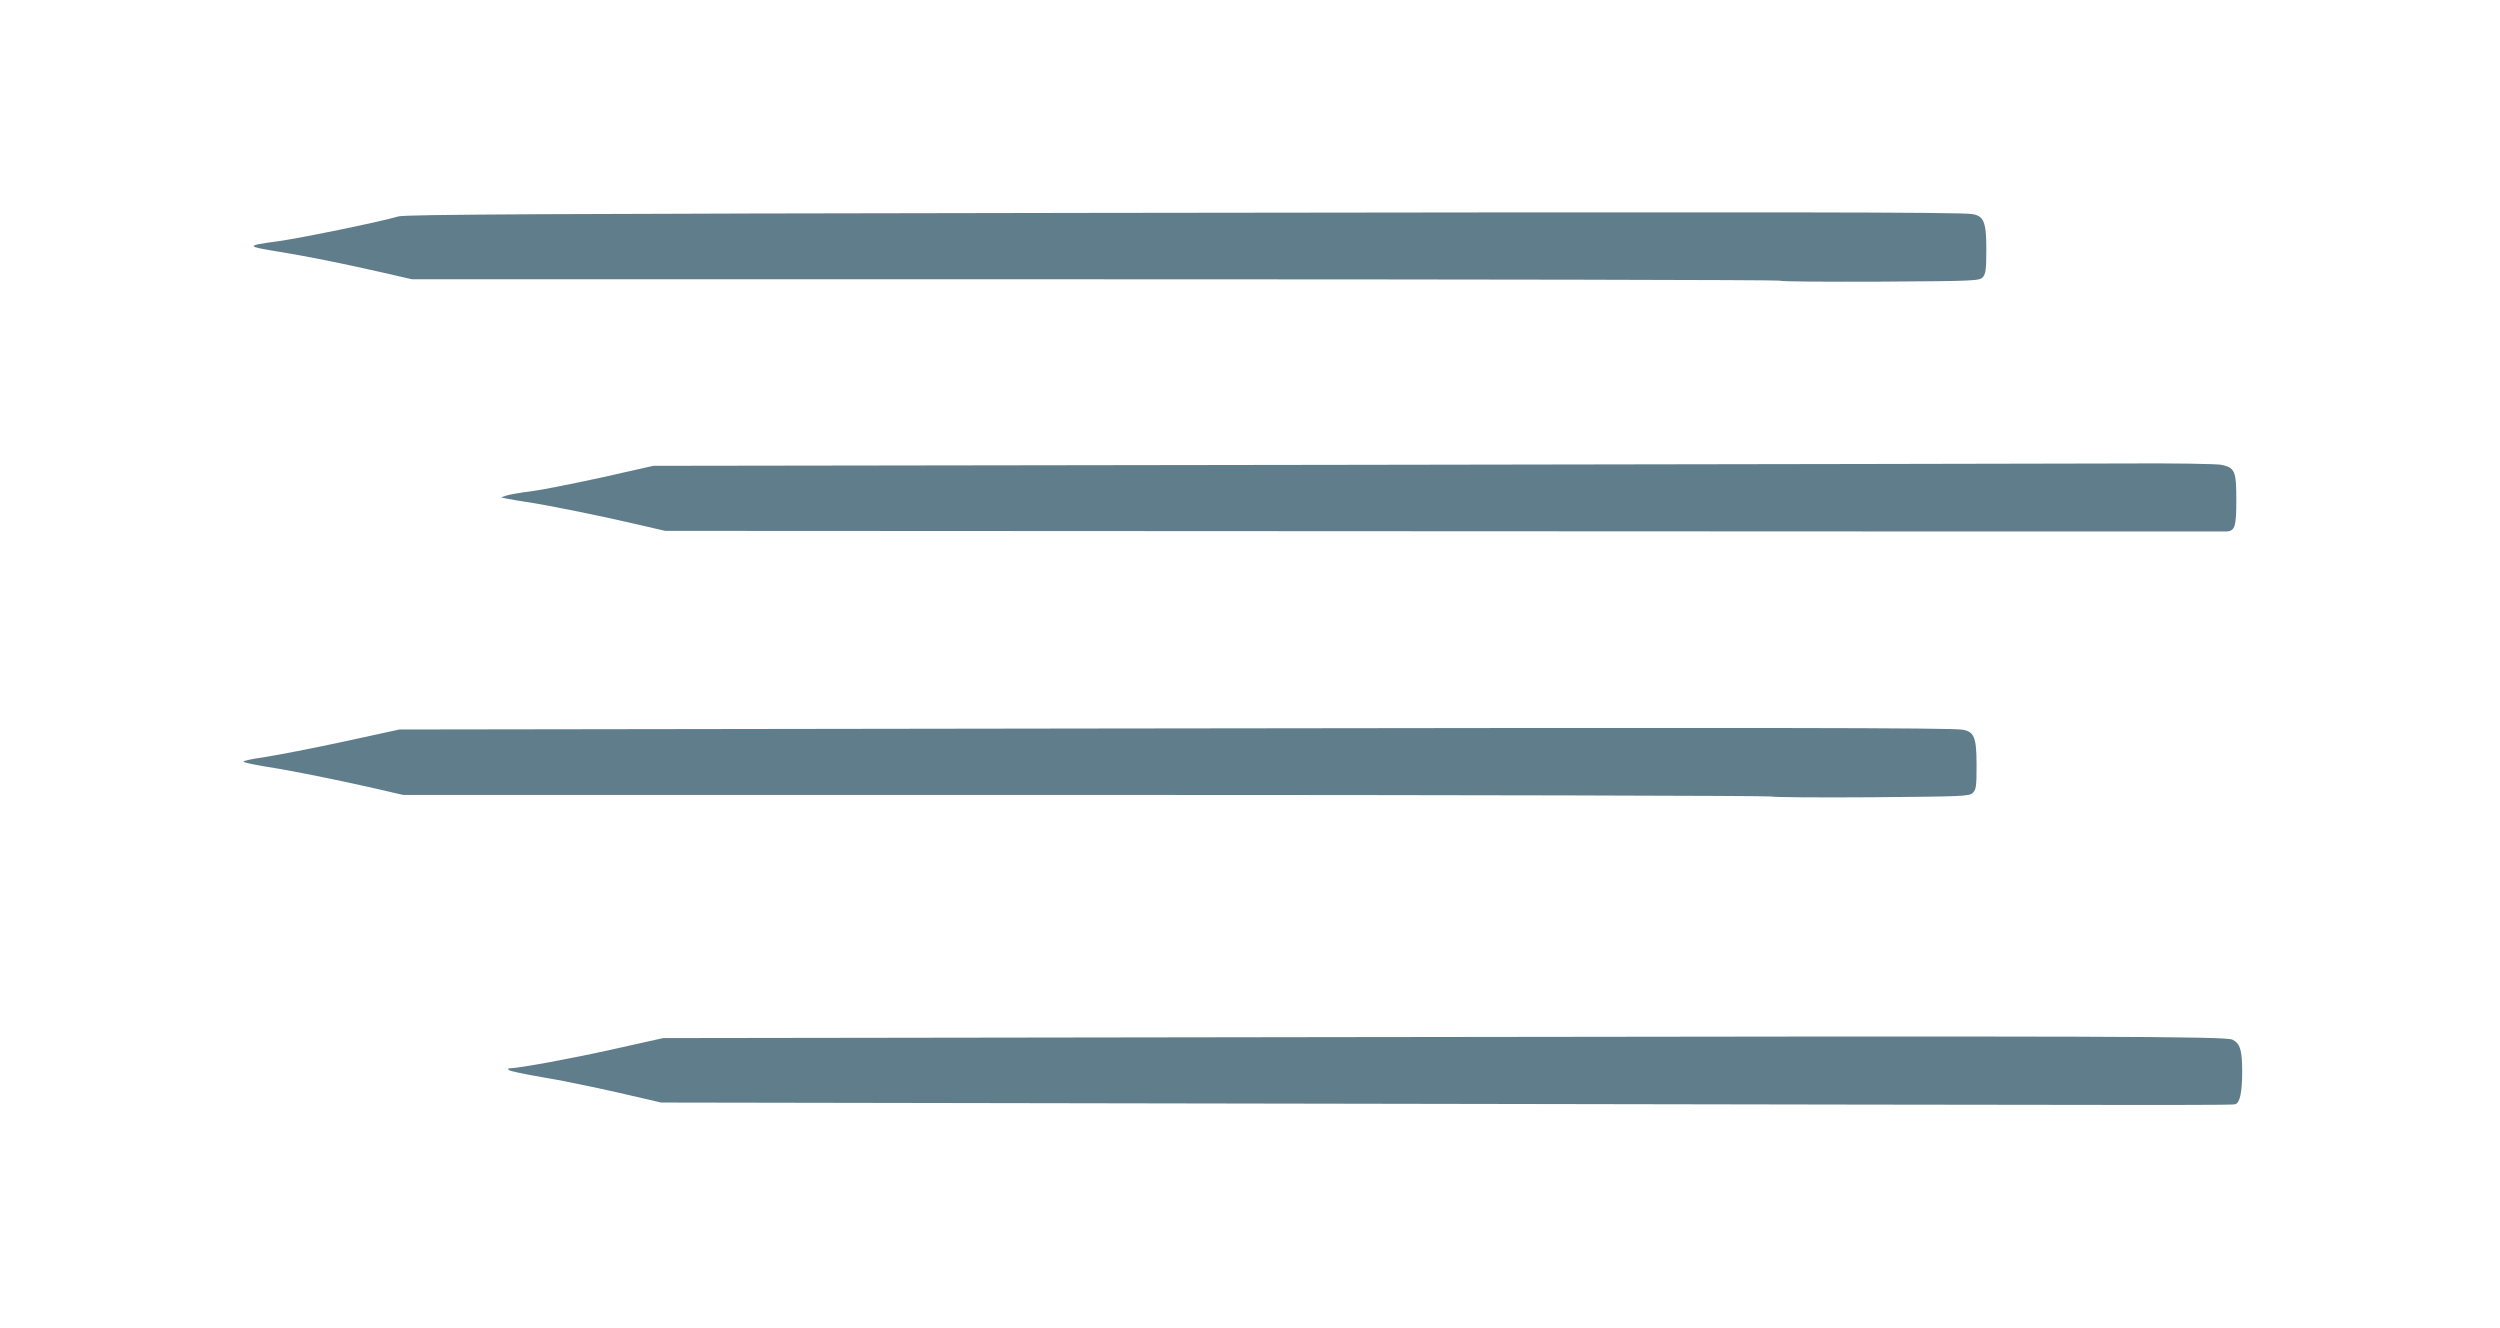 <?xml version="1.0" standalone="no"?>
<!DOCTYPE svg PUBLIC "-//W3C//DTD SVG 20010904//EN"
 "http://www.w3.org/TR/2001/REC-SVG-20010904/DTD/svg10.dtd">
<svg version="1.0" xmlns="http://www.w3.org/2000/svg"
 width="1280pt" height="680pt" viewBox="0 0 1280 680"
 preserveAspectRatio="xMidYMid meet">
<g transform="translate(0,680) scale(0.1,-0.1)"
fill="#607d8b" stroke="none">
<path d="M5605 5710 c-2845 -4 -3529 -8 -3565 -18 -94 -28 -500 -111 -615
-127 -170 -23 -169 -26 10 -55 151 -25 301 -55 518 -104 l157 -36 3498 0
c1924 0 3502 -3 3506 -7 4 -5 236 -6 514 -5 497 3 507 4 525 24 14 17 17 41
17 143 0 139 -13 170 -73 179 -60 10 -966 11 -4492 6z"/>
<path d="M6865 4420 l-3520 -5 -257 -58 c-142 -31 -306 -64 -365 -72 -60 -7
-119 -18 -133 -23 l-25 -9 30 -6 c17 -4 62 -11 100 -17 107 -16 361 -67 546
-110 l165 -38 3990 -2 c2194 -1 3997 -2 4006 -1 41 3 48 27 48 161 0 147 -7
165 -75 180 -22 5 -250 9 -515 7 -261 -1 -2059 -4 -3995 -7z"/>
<path d="M5560 3070 l-3515 -5 -285 -62 c-157 -34 -338 -69 -403 -79 -65 -9
-115 -20 -110 -24 4 -5 55 -15 113 -25 137 -21 362 -67 552 -110 l152 -35
3494 0 c1921 0 3501 -4 3510 -8 9 -4 241 -6 515 -4 474 4 500 5 518 23 17 17
19 34 19 143 0 140 -12 171 -73 180 -60 10 -968 11 -4487 6z"/>
<path d="M6905 1490 l-3510 -5 -255 -57 c-210 -47 -487 -98 -533 -98 -7 0 -7
-3 -1 -9 5 -5 81 -21 169 -36 88 -14 261 -50 385 -78 l225 -52 3525 -6 c4549
-8 4521 -8 4536 -2 23 8 34 64 34 167 0 110 -11 144 -50 163 -37 17 -614 19
-4525 13z"/>
</g>
</svg>
